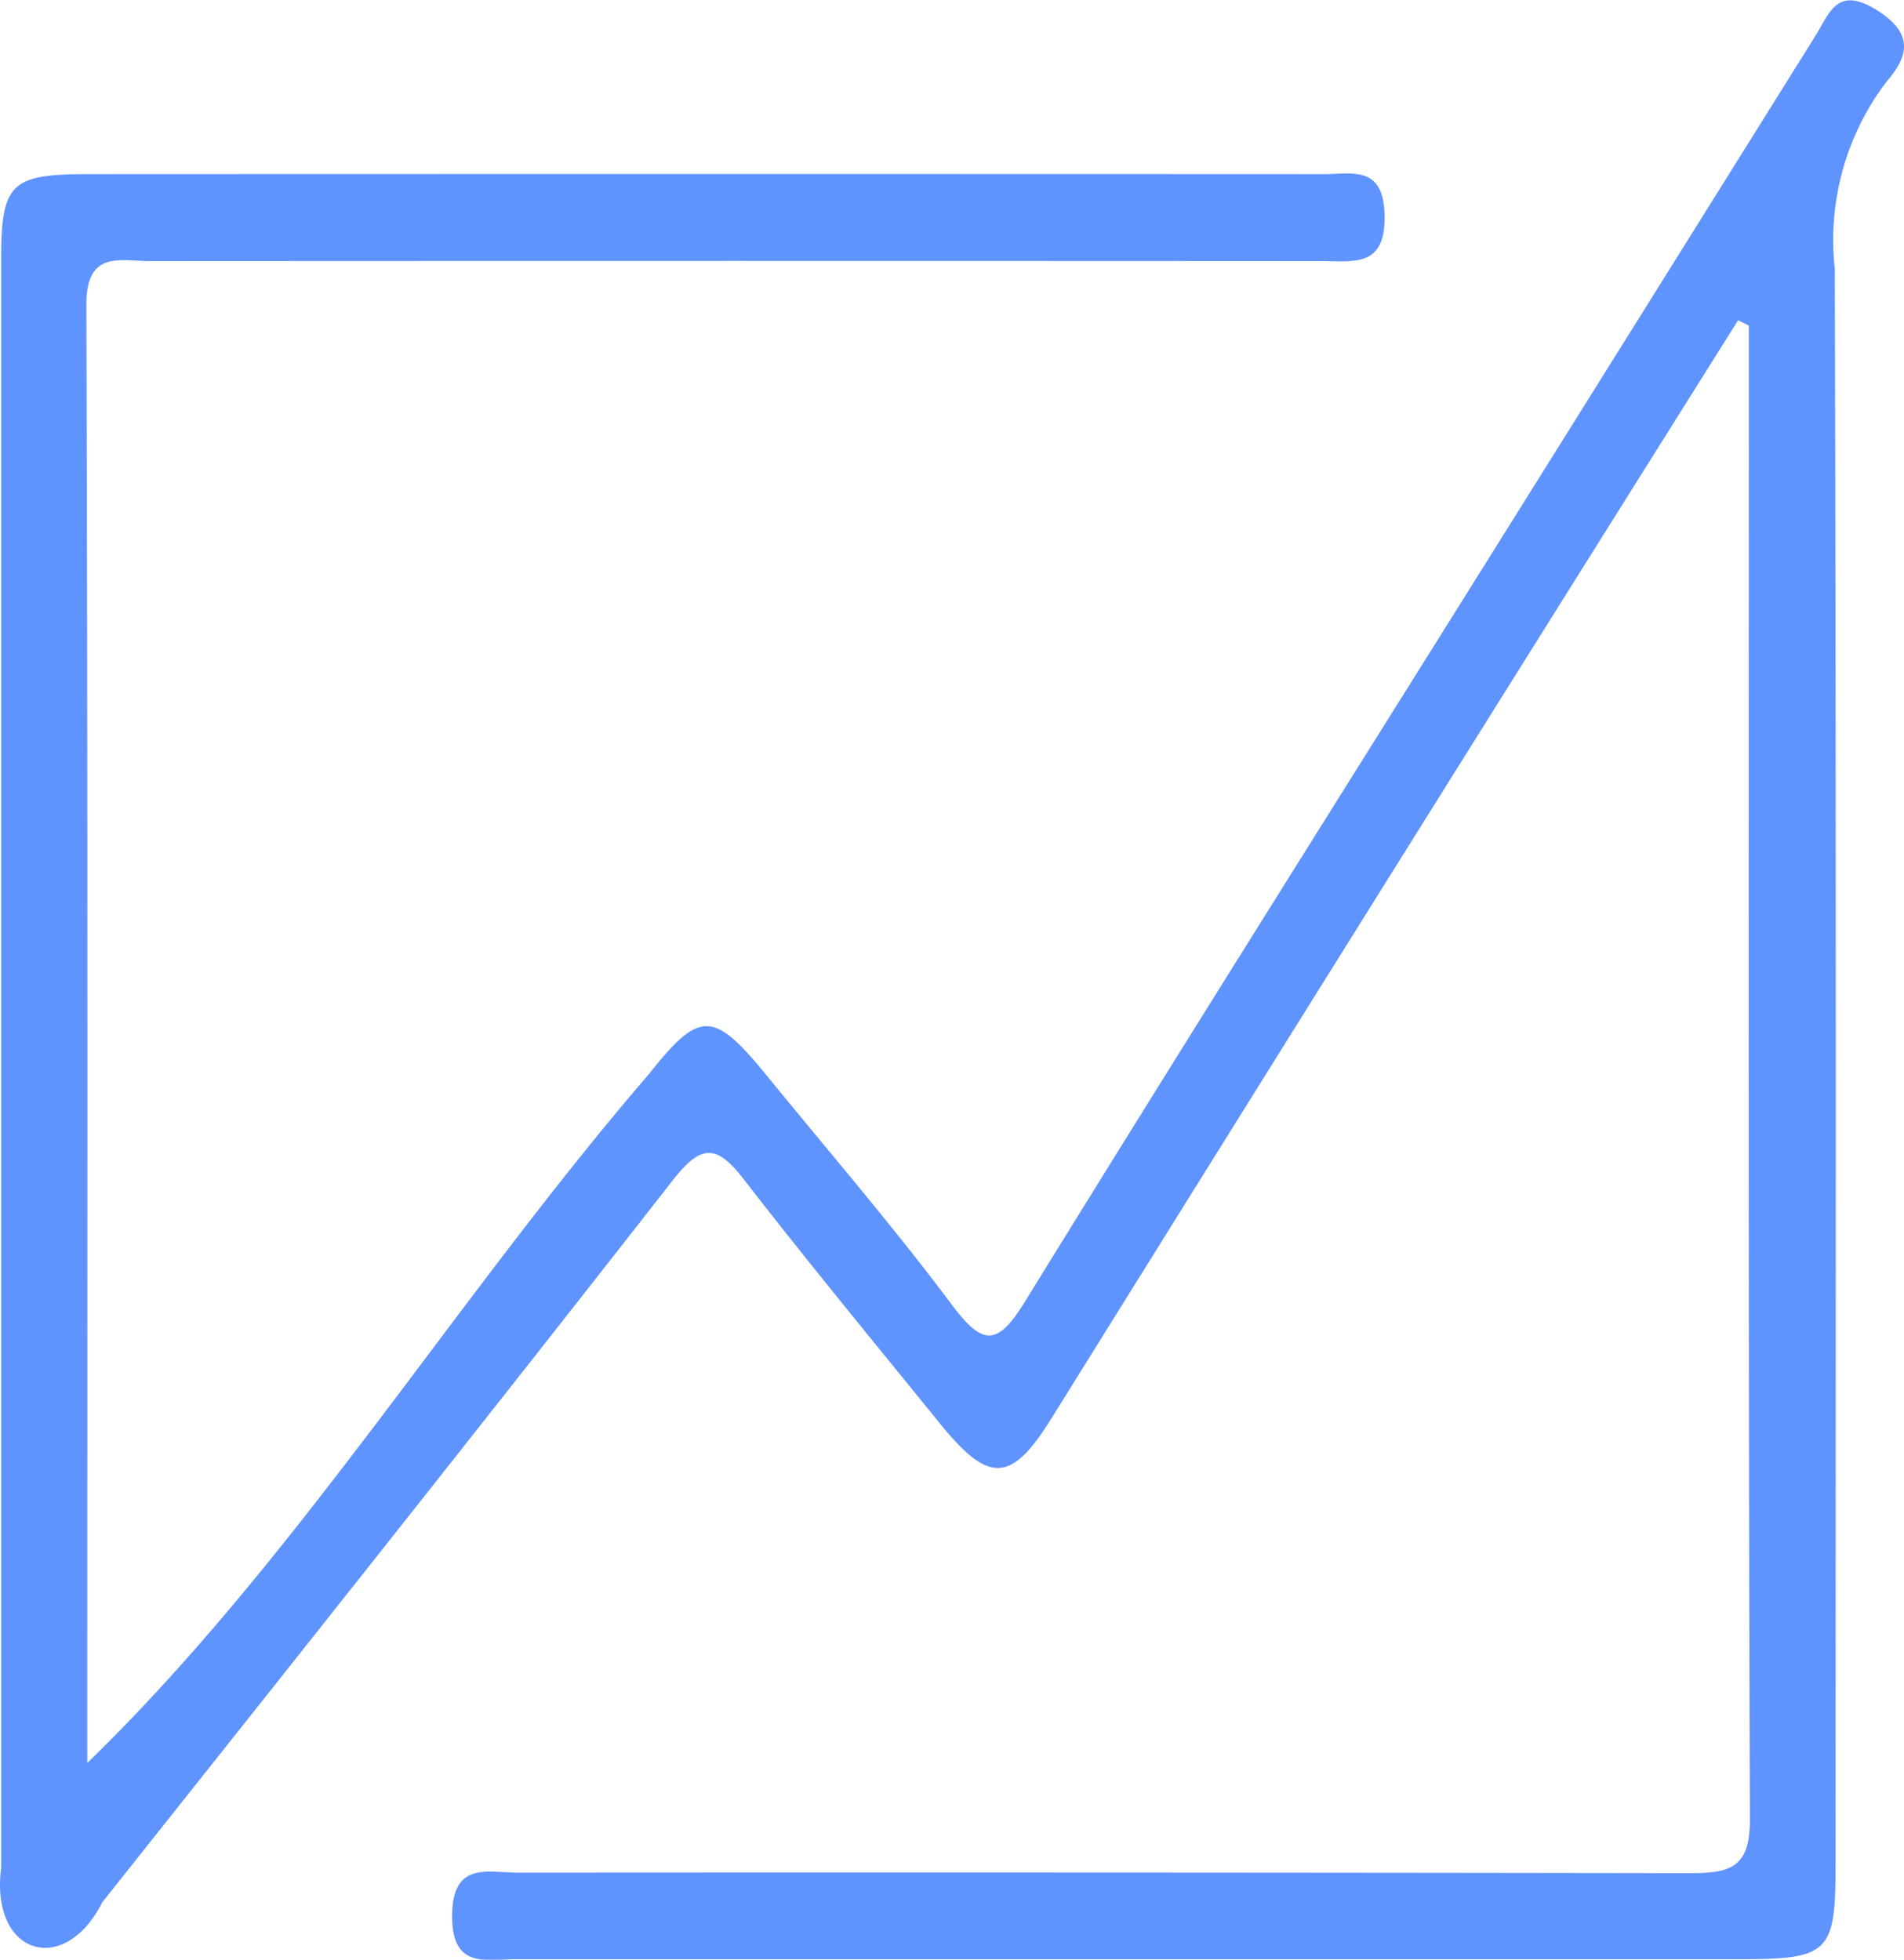 <svg xmlns="http://www.w3.org/2000/svg" width="58.109" height="59.82" viewBox="0 0 58.109 59.82">
  <g id="Grupo_911" data-name="Grupo 911" transform="translate(426.785 142.877)">
    <path id="Trazado_2080" data-name="Trazado 2080" d="M-373.74-133.1q-10.526,16.757-20.979,33.557c-1.21,1.933-1.888,1.95-3.355.149-2.021-2.491-4.062-4.967-6.024-7.5-.83-1.072-1.3-1.046-2.154.044-5.761,7.379-11.587,14.708-17.41,22.038-1.163,2.309-3.433,1.6-3.087-1.048v-49.124c0-2.289.3-2.577,2.629-2.577q18.864-.008,37.728,0c.879,0,1.829-.278,1.863,1.248.036,1.592-.908,1.409-1.909,1.407q-17.881-.011-35.762,0c-.921,0-1.95-.344-1.95,1.329.049,14.8.028,29.6.028,44.515,6.344-6.153,11.29-14.24,17.164-21.055,1.521-1.924,1.95-1.912,3.539.029,1.9,2.333,3.873,4.617,5.675,7.027.957,1.279,1.4,1.285,2.25-.1,4.908-7.961,9.9-15.883,14.861-23.817q4.632-7.407,9.26-14.815c.424-.677.65-1.54,1.872-.773,1.184.747.924,1.451.278,2.2a7.987,7.987,0,0,0-1.566,5.686c.047,16.246.028,32.493.024,48.731,0,2.686-.2,2.877-2.924,2.877h-37.334c-.939,0-1.976.312-1.963-1.342s1.089-1.3,2-1.3q17.881-.013,35.762.016c1.251,0,1.852-.162,1.846-1.657-.055-15.2-.034-30.389-.034-45.584Z" fill="#5f93fe"/>
  </g>
</svg>
